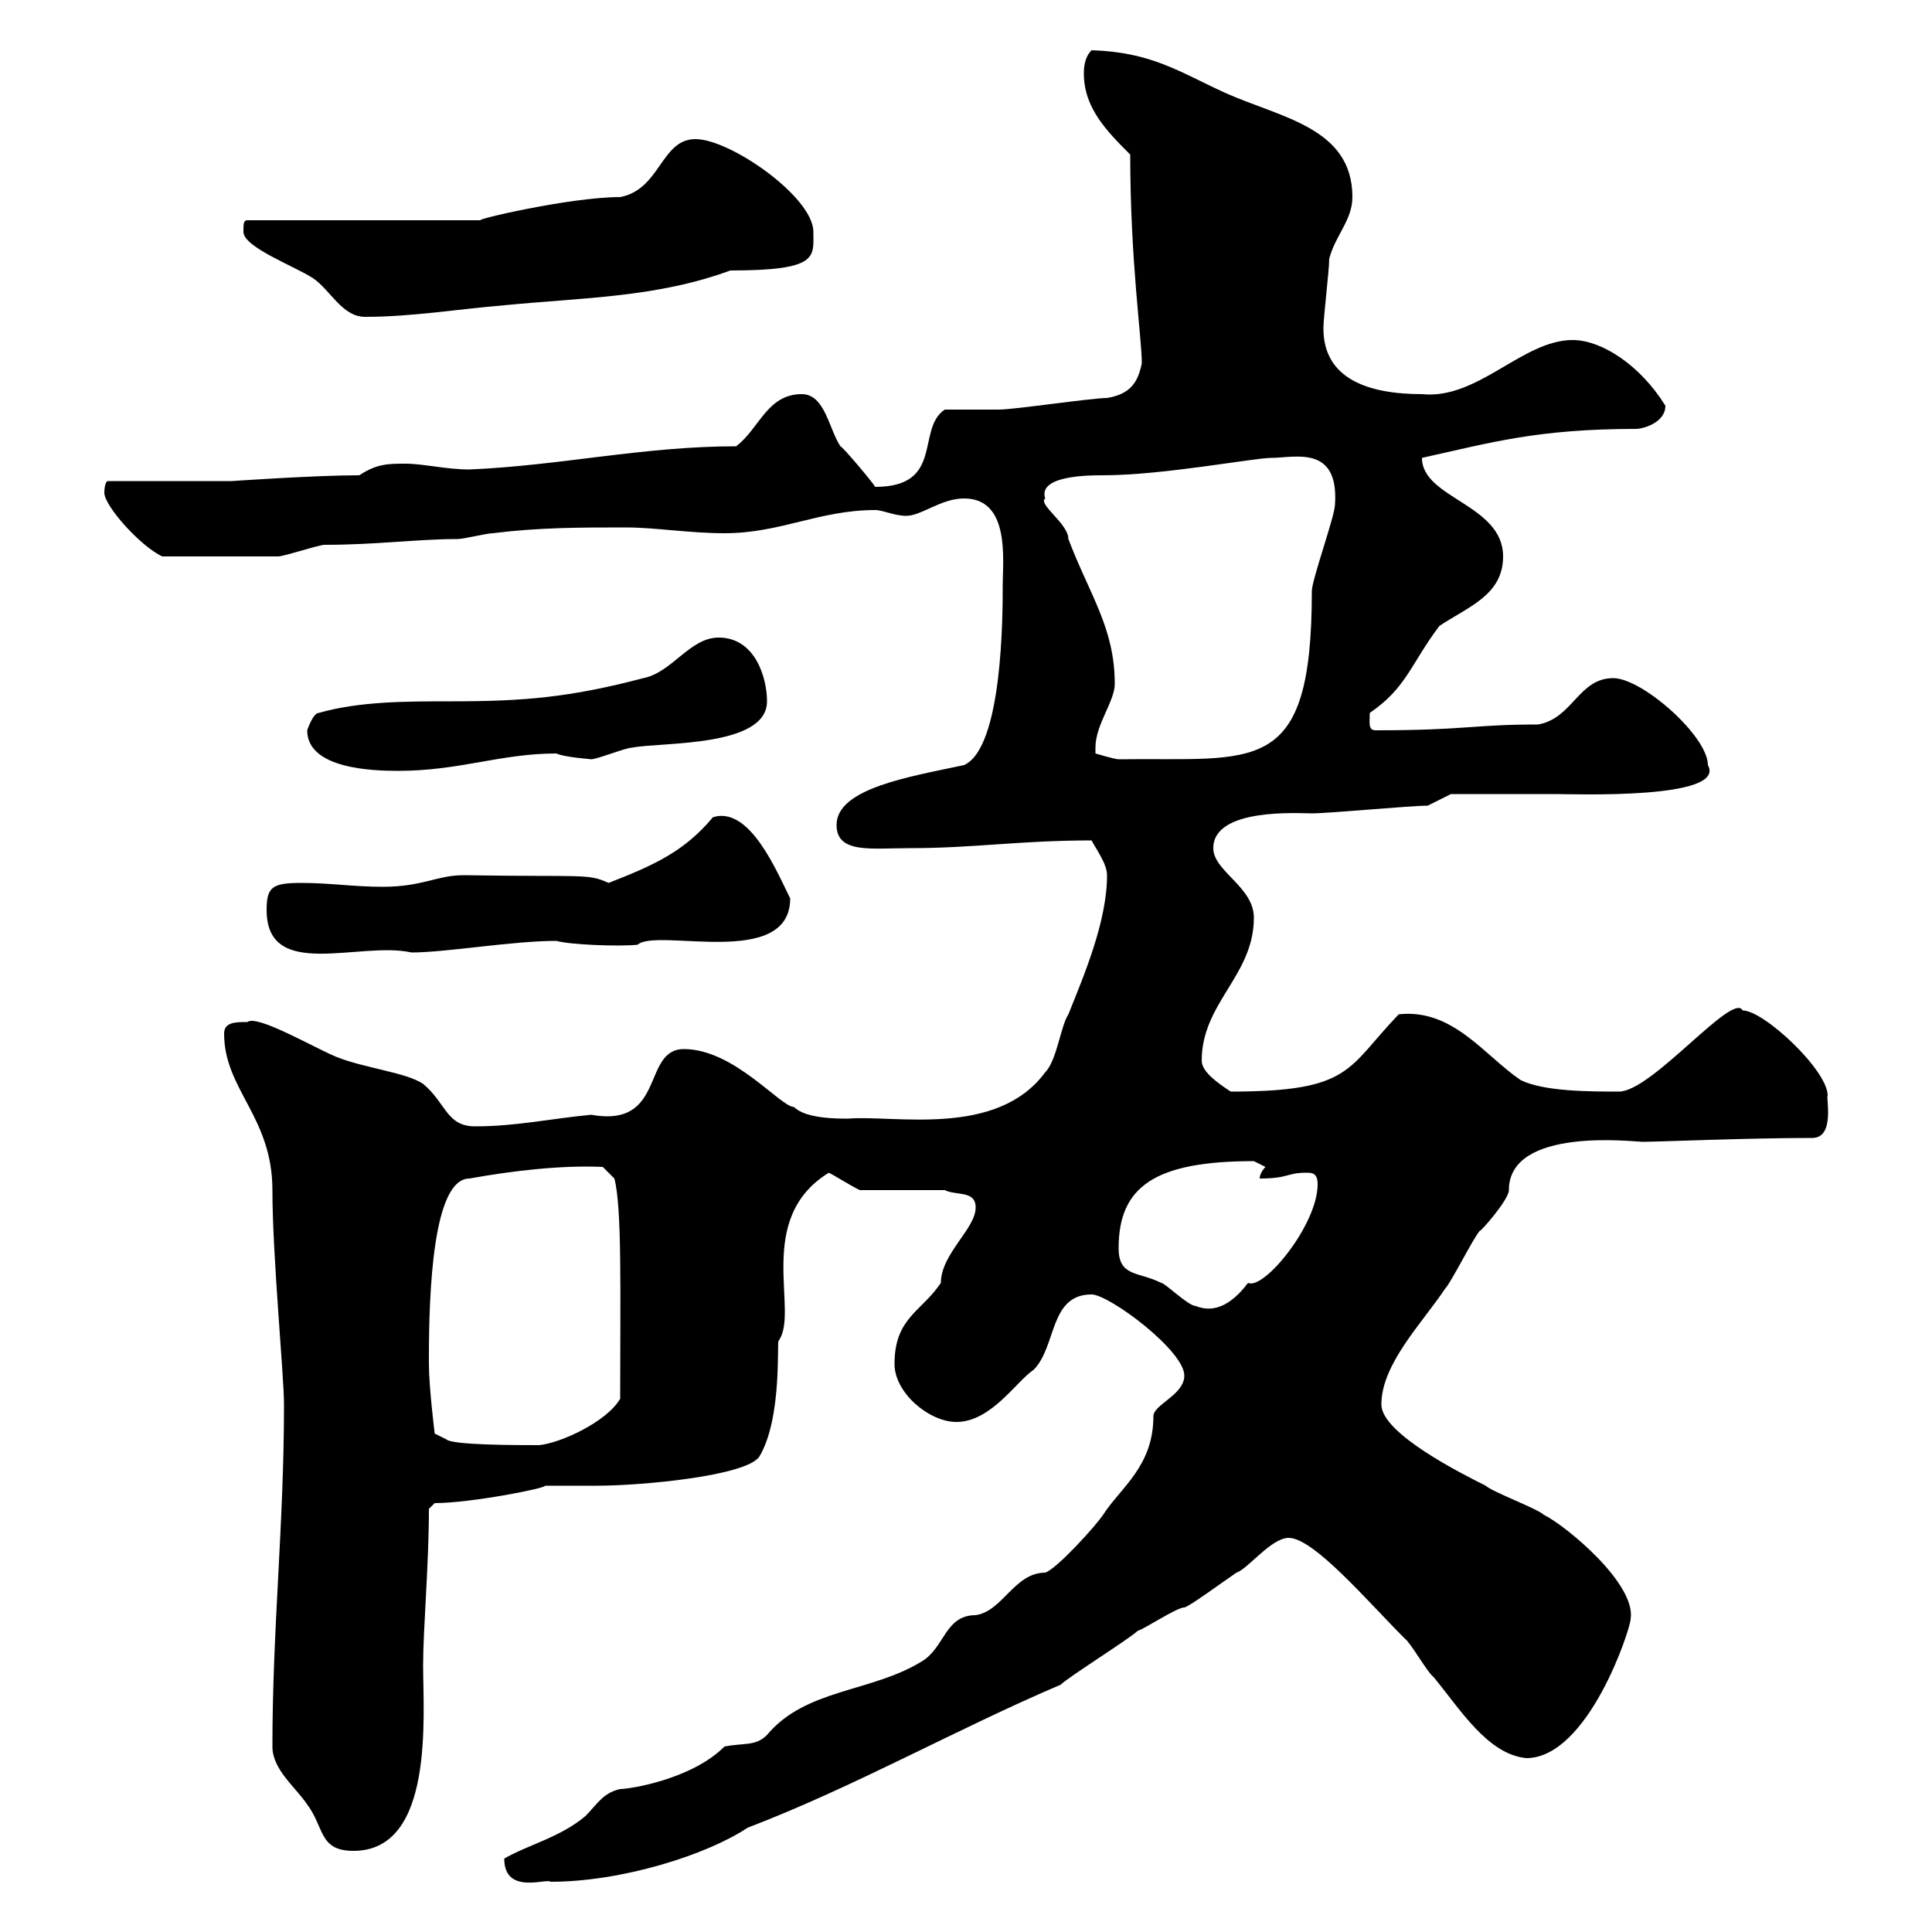 <svg xmlns="http://www.w3.org/2000/svg" xmlns:xlink="http://www.w3.org/1999/xlink" width="300" height="300"><path d="M78.30 288.60C78.30 294.30 84.90 291.60 85.50 292.20C96.60 292.20 109.80 288 116.10 283.80C132.60 277.50 148.50 268.50 164.70 261.60C165.90 260.40 175.50 254.40 176.70 253.20C177.30 253.20 182.70 249.60 183.90 249.60C184.50 249.60 190.20 245.40 192 244.20C193.80 243.60 197.40 238.80 200.10 238.80C204 238.80 212.40 248.70 218.10 254.40C219 255 221.70 259.80 222.60 260.40C226.80 265.50 231 272.40 237 273C246.60 273 253.20 252.90 253.20 251.40C254.10 246 243.30 237 239.70 235.20C238.80 234.30 231.60 231.60 230.70 230.70C227.10 228.90 214.50 222.60 214.50 218.10C214.50 211.80 220.80 205.50 224.40 200.10C225.30 199.20 228.90 192 229.80 191.10C229.80 191.40 234.30 186.30 234.30 184.80C234.30 174.90 253.80 177.30 255 177.30C257.70 177.30 271.20 176.70 281.40 176.70C285 176.70 283.50 170.40 283.80 170.10C283.80 166.20 273.90 156.90 270.60 156.90C269.10 153.90 256.50 169.50 251.40 169.50C246.90 169.50 239.70 169.50 236.10 167.70C230.40 163.80 225.60 156.60 217.20 157.50C209.10 165.90 210 169.50 191.10 169.50C189.30 168.30 186.60 166.50 186.60 164.70C186.60 155.70 194.70 151.50 194.70 142.50C194.70 137.70 188.40 135.30 188.40 131.70C188.40 125.40 201.60 126.30 203.70 126.30C206.40 126.30 219 125.10 221.70 125.10L225.30 123.30L241.50 123.30C244.20 123.30 268.20 124.20 265.20 118.80C265.20 114.30 255 105.30 250.50 105.30C245.10 105.30 244.20 111.60 238.80 112.50C228.60 112.50 227.70 113.40 213.60 113.40C212.40 113.40 212.70 112.20 212.70 110.70C218.40 106.80 219 103.20 223.50 97.20C228 94.20 233.40 92.40 233.40 86.40C233.40 78.30 220.80 77.40 220.80 71.10C231.60 68.70 238.80 66.60 254.10 66.60C255 66.60 258.60 65.70 258.60 63C254.70 56.70 248.70 52.80 244.20 52.80C236.40 52.80 229.50 62.10 220.80 61.20C212.40 61.20 205.50 58.80 205.50 51C205.50 49.20 206.40 42 206.40 40.20C207.30 36.60 210 34.20 210 30.60C210 19.80 198.90 18.30 190.20 14.40C183 11.10 178.80 8.10 169.50 7.80C168.30 9 168.30 10.80 168.30 11.40C168.30 16.80 171.90 20.40 175.50 24C175.50 40.50 177.30 52.50 177.30 56.40C176.70 59.40 175.50 61.20 171.90 61.80C169.50 61.80 157.50 63.60 155.10 63.60C153.90 63.60 147.90 63.60 146.70 63.60C142.20 66.60 146.70 75.60 135.90 75.60C135.60 75 130.80 69.30 130.50 69.30C128.70 66.60 128.10 61.20 124.50 61.20C119.10 61.20 117.90 66.60 114.30 69.30C99.90 69.30 87 72.30 72.90 72.90C69.30 72.90 65.70 72 63 72C60.30 72 58.50 72 55.80 73.80C48.90 73.80 36 74.70 36 74.70L16.80 74.70C16.20 74.70 16.20 76.50 16.20 76.50C16.20 78.60 21.90 84.90 25.20 86.40C30 86.40 40.20 86.40 43.20 86.40C44.10 86.40 49.50 84.60 50.40 84.60C58.50 84.60 64.80 83.70 71.10 83.70C72 83.70 75.60 82.80 76.50 82.80C83.70 81.90 90 81.90 97.20 81.90C101.70 81.90 107.10 82.80 112.50 82.80C121.20 82.80 127.20 79.20 135.90 79.20C137.10 79.20 138.90 80.10 140.70 80.10C143.10 80.10 146.10 77.40 149.70 77.40C156.90 77.40 155.70 87 155.70 90.90C155.70 95.40 155.70 116.10 149.70 118.80C141.30 120.60 129.90 122.40 129.90 128.10C129.90 132.60 135.30 131.70 141.30 131.70C151.20 131.70 158.40 130.50 169.50 130.50C170.10 131.70 171.90 134.10 171.90 135.90C171.90 143.10 168.30 151.50 165.90 157.50C164.70 159.30 164.10 164.70 162.30 166.50C154.80 176.70 138.90 173.10 131.70 173.70C129.90 173.70 125.10 173.70 123.30 171.90C121.20 171.90 114 162.90 106.20 162.90C99.60 162.90 103.50 175.20 91.80 173.10C85.50 173.70 80.10 174.90 73.80 174.90C69.30 174.90 69.30 171.30 65.70 168.30C63 166.50 56.70 165.90 52.20 164.10C48.60 162.60 39.90 157.50 38.40 158.70C36.60 158.70 34.80 158.70 34.80 160.50C34.80 169.20 42.30 173.40 42.30 184.80C42.30 195 44.10 213.60 44.10 218.10C44.10 236.70 42.30 252.90 42.30 271.20C42.30 274.80 45.90 277.50 47.70 280.20C50.40 283.80 49.50 287.40 54.90 287.40C67.50 287.40 65.70 266.40 65.70 258.60C65.70 252.90 66.60 243 66.60 234.30L67.50 233.40C73.20 233.40 85.20 231 84.60 230.70C85.50 230.70 91.80 230.70 92.70 230.70C99.60 230.70 115.80 229.20 117.90 226.20C121.50 220.20 120.60 208.20 120.90 208.20C124.20 203.70 117 189.30 128.70 182.10C129.90 182.70 131.70 183.90 133.50 184.80L146.70 184.80C148.50 185.70 151.50 184.80 151.50 187.50C151.50 190.80 146.10 194.70 146.10 199.20C143.10 203.70 138.90 204.60 138.90 211.80C138.90 216.30 144.30 220.80 148.50 220.80C153.90 220.80 157.80 214.50 160.50 212.70C164.10 209.10 162.90 201 169.50 201C172.20 201 183.90 209.70 183.90 213.60C183.90 216.60 179.10 218.10 179.10 219.90C179.10 227.70 174 231 171.30 235.20C170.10 237 164.10 243.60 162.30 244.20C157.50 244.20 155.70 250.20 151.50 250.80C146.70 250.80 146.70 255.90 143.10 258C135.30 262.80 125.10 262.20 119.10 269.40C117.30 271.20 115.50 270.60 112.50 271.20C107.40 276.30 97.80 277.80 96.30 277.80C93.60 278.40 92.70 280.20 90.90 282C87 285.30 81.90 286.50 78.30 288.60ZM66.60 211.80C66.60 210.90 66.60 210.90 66.60 210.90C66.60 200.70 67.20 183 72.90 183C79.50 181.80 87.30 180.90 93.60 181.20L95.40 183C96.60 187.50 96.30 200.70 96.30 217.20C94.20 220.80 87 224.10 83.70 224.40C80.10 224.40 70.20 224.40 69.30 223.50L67.50 222.60C67.50 222.60 66.60 215.40 66.60 211.80ZM173.70 193.80C173.70 184.20 179.40 180.30 194.70 180.30C194.70 180.30 196.50 181.20 196.50 181.20C196.50 181.20 195.60 182.10 195.60 183C200.10 183 199.80 182.10 202.80 182.10C203.70 182.10 204.60 182.10 204.60 183.90C204.60 190.20 196.20 200.40 193.80 199.20C190.20 204 187.20 203.40 185.70 202.80C184.50 202.80 180.90 199.20 180.30 199.20C176.70 197.40 173.70 198.30 173.70 193.80ZM41.40 141.30C41.40 152.40 55.80 146.10 63.90 147.90C69.30 147.90 79.50 146.10 86.40 146.10C88.50 146.70 96 147 99 146.70C102 144 122.70 150.60 122.70 139.50C120.60 135.30 116.40 125.10 110.70 126.90C106.20 132.30 101.40 134.40 94.50 137.10C91.20 135.60 90.90 136.20 72 135.90C67.80 135.90 65.70 137.70 59.40 137.70C54.90 137.70 51.30 137.10 46.80 137.10C42.30 137.10 41.40 137.70 41.40 141.30ZM47.70 113.40C47.70 119.40 57.90 119.70 61.80 119.70C71.40 119.70 77.70 117 86.40 117C87.60 117.60 92.10 117.90 91.80 117.90C92.70 117.90 97.20 116.10 98.10 116.10C102.60 115.20 119.10 116.10 119.10 108.90C119.10 105.30 117.30 99 111.60 99C107.10 99 104.40 104.40 99.90 105.30C88.50 108.30 81.30 108.90 70.20 108.90C63 108.90 55.80 108.90 49.50 110.70C48.60 110.70 47.70 113.40 47.70 113.40ZM170.10 116.10C170.10 112.50 173.10 108.90 173.10 106.20C173.10 97.50 169.20 92.40 165.90 83.70C165.90 81.30 161.10 78.30 162.30 77.40C161.10 73.80 169.20 73.80 171.30 73.80C180.60 73.80 194.70 71.10 197.40 71.10C201 71.10 207.90 69 207.30 78.30C207.30 80.10 203.70 90 203.70 91.80C203.70 120.90 195 117.60 173.70 117.90C173.10 117.90 170.10 117 170.10 117C170.10 117 170.10 116.10 170.10 116.10ZM37.80 36C37.80 38.40 45.90 41.40 48.60 43.20C51.30 45 53.10 49.20 56.70 49.20C63.90 49.20 71.10 48 78.30 47.40C90.60 46.20 102 46.20 113.40 42C127.20 42 126.30 39.90 126.30 36C126.30 30.60 113.40 21.60 108 21.60C102.60 21.60 102.60 29.40 96.30 30.60C88.50 30.60 73.20 34.20 74.70 34.20L38.40 34.20C37.80 34.20 37.80 34.80 37.80 36Z"/></svg>